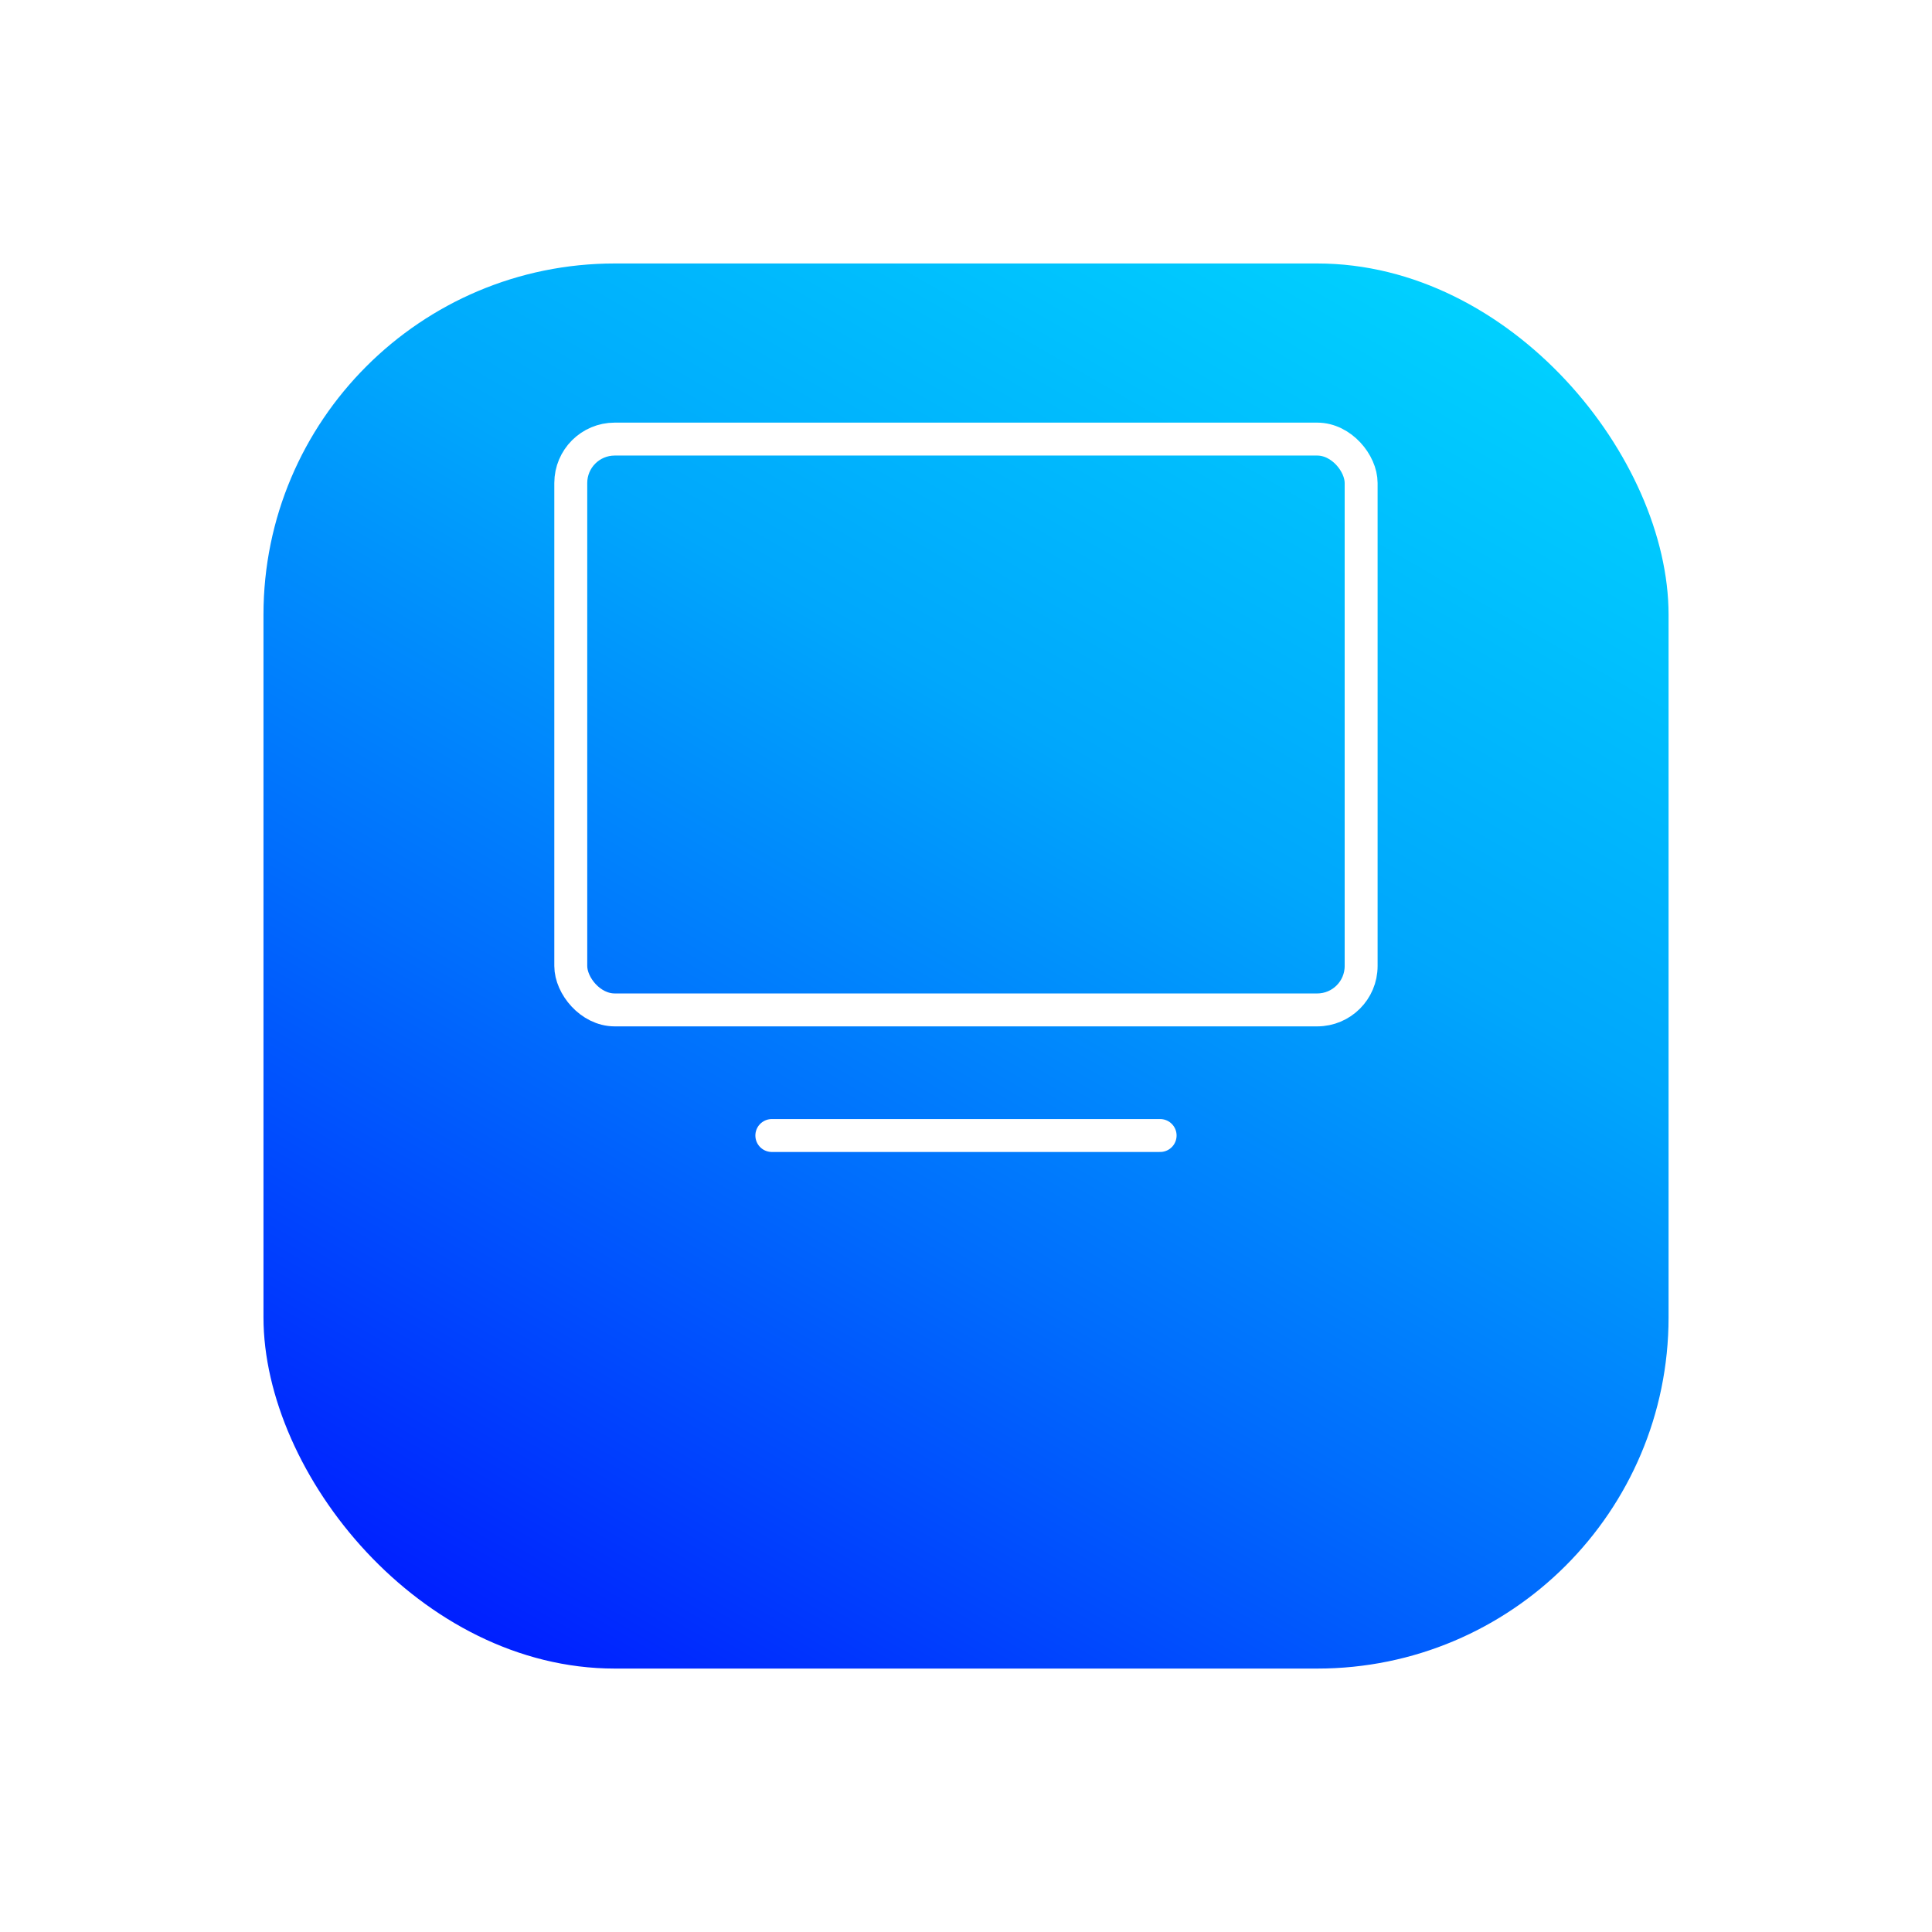<svg xmlns="http://www.w3.org/2000/svg" xmlns:xlink="http://www.w3.org/1999/xlink" width="88" height="88" viewBox="0 0 88 88">
  <defs>
    <linearGradient id="linear-gradient" x1="0.177" y1="1.06" x2="0.823" y2="-0.06" gradientUnits="objectBoundingBox">
      <stop offset="0" stop-color="#0014ff"/>
      <stop offset="0.363" stop-color="#006dfd"/>
      <stop offset="0.629" stop-color="#00a7fc"/>
      <stop offset="1" stop-color="#00d6ff"/>
    </linearGradient>
    <filter id="Rectangle_2300-2" x="0" y="0" width="88" height="88" filterUnits="userSpaceOnUse">
      <feOffset dy="8" input="SourceAlpha"/>
      <feGaussianBlur stdDeviation="4" result="blur"/>
      <feFlood flood-color="#0065ff" flood-opacity="0.149"/>
      <feComposite operator="in" in2="blur"/>
      <feComposite in="SourceGraphic"/>
    </filter>
  </defs>
  <g id="Group_20410" data-name="Group 20410" transform="translate(72.999 45)">
    <g id="Group_4285" data-name="Group 4285" transform="translate(-244.408 -1652.809)">
      <g id="Group_19072" data-name="Group 19072">
        <g transform="matrix(1, 0, 0, 1, 171.41, 1607.81)" filter="url(#Rectangle_2300-2)">
          <rect id="Rectangle_2300-2-2" data-name="Rectangle 2300-2" width="64" height="64" rx="16" transform="translate(12 4)" fill="url(#linear-gradient)"/>
        </g>
      </g>
    </g>
    <g id="Group_20397" data-name="Group 20397" transform="translate(-2072.868 -3000.232)">
      <g id="Group_20396" data-name="Group 20396" transform="translate(2026.182 2975.512)">
        <rect id="Rectangle_6471" data-name="Rectangle 6471" width="36" height="26" rx="2" transform="translate(-0.315 -0.28)" fill="none" stroke="#fff" stroke-linecap="round" stroke-linejoin="round" stroke-width="1.5"/>
        <line id="Line_2954" data-name="Line 2954" x2="17.686" transform="translate(8.843 31.441)" fill="none" stroke="#fff" stroke-linecap="round" stroke-linejoin="round" stroke-width="1.5"/>
      </g>
      <path id="Path_10103" data-name="Path 10103" d="M2020.287,2967.653h47.162v47.162h-47.162Z" transform="translate(0)" fill="none"/>
    </g>
  </g>
</svg>
